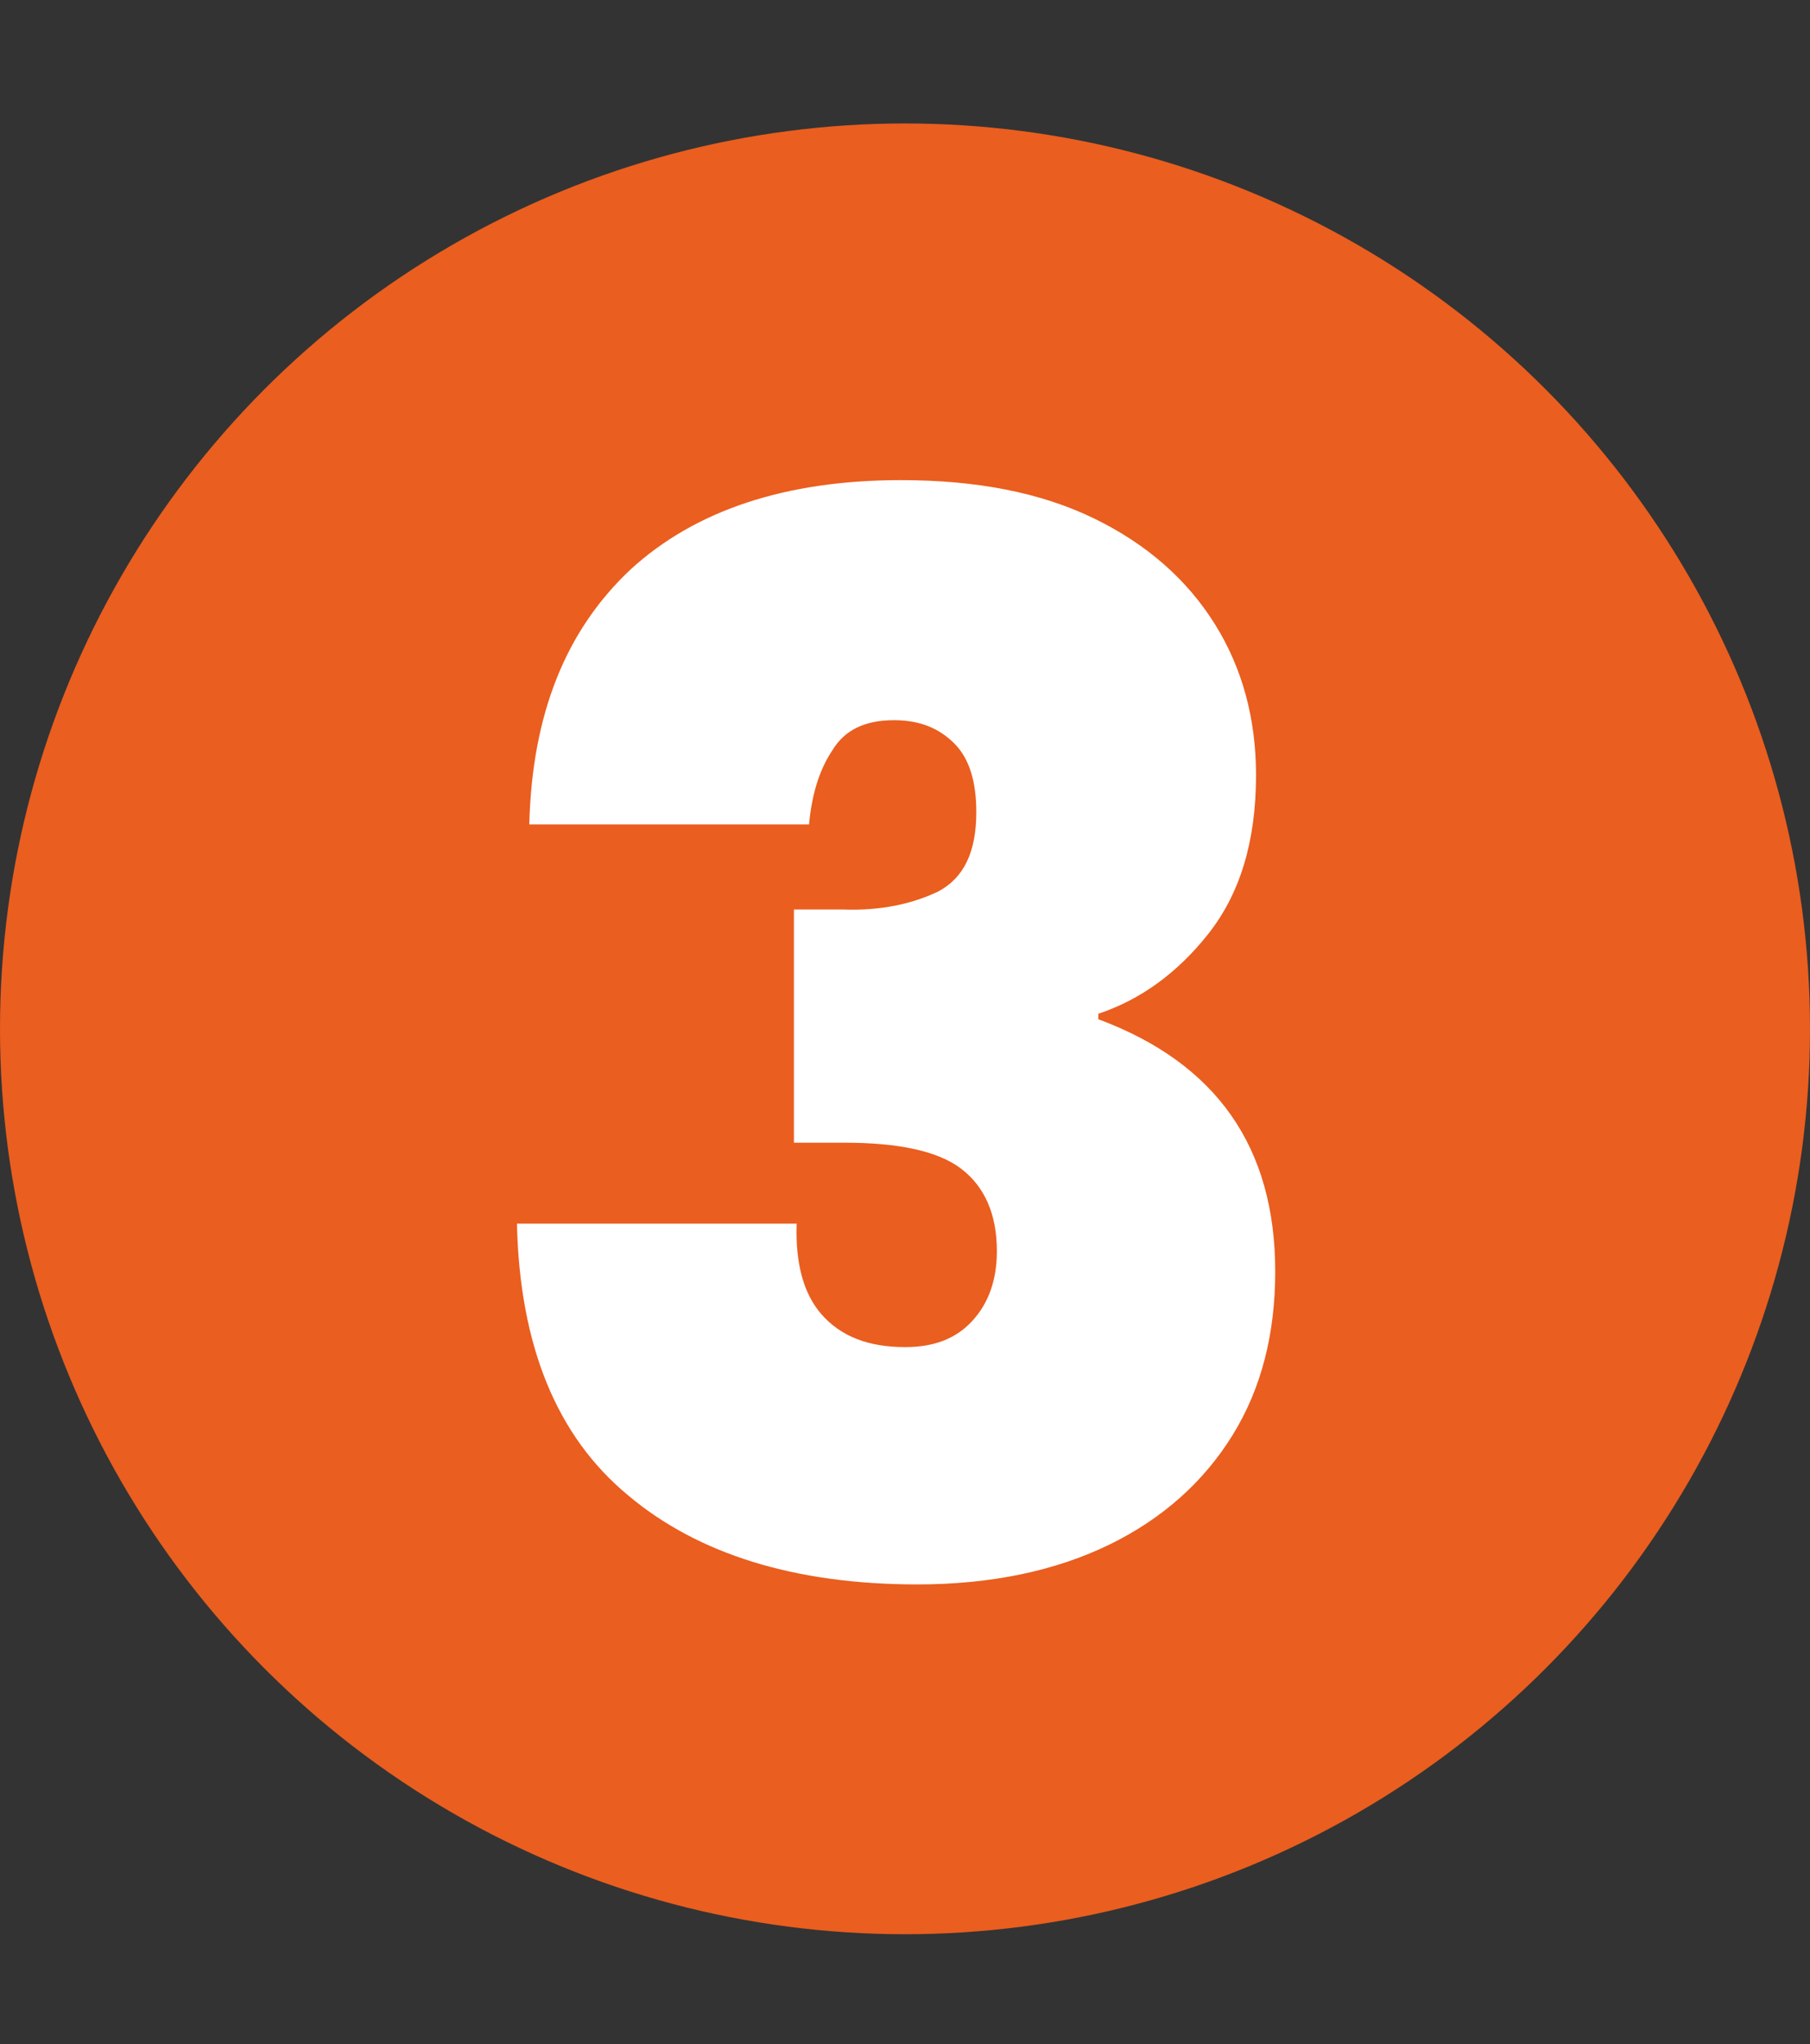 <?xml version="1.0" encoding="UTF-8"?>
<!-- Generator: Adobe Illustrator 27.6.1, SVG Export Plug-In . SVG Version: 6.00 Build 0)  -->
<svg xmlns="http://www.w3.org/2000/svg" xmlns:xlink="http://www.w3.org/1999/xlink" version="1.1" id="Layer_1" x="0px" y="0px" viewBox="0 0 132 149" style="enable-background:new 0 0 132 149;" xml:space="preserve">
<rect x="0" y="0" width="132" height="149" fill="#333333" stroke="none"/>
<style type="text/css">
	.st0{fill:#EA5E1F;}
	.st1{enable-background:new    ;}
	.st2{fill:#FFFFFF;}
</style>
<g id="Group_2093" transform="translate(-1009 -3263)">
	<circle id="Ellipse_179" class="st0" cx="1075" cy="3338" r="66"></circle>
	<g class="st1">
		<path class="st2" d="M1055,3304.5c4.7-4.3,11.3-6.5,19.7-6.5c5.5,0,10.2,0.9,14.1,2.8c3.9,1.9,6.8,4.5,8.8,7.7c2,3.2,3,6.9,3,11    c0,4.9-1.2,8.7-3.5,11.6s-5,4.8-8,5.8v0.4c8.6,3.2,12.9,9.3,12.9,18.4c0,4.5-1,8.5-3.1,11.9c-2.1,3.4-5.1,6.1-9,8    c-3.9,1.9-8.6,2.9-14,2.9c-8.9,0-16-2.2-21.1-6.5c-5.2-4.3-7.9-10.9-8.1-19.8h20.4c-0.1,2.9,0.5,5.1,1.8,6.6    c1.4,1.6,3.4,2.4,6.1,2.4c2.1,0,3.7-0.6,4.9-1.9c1.2-1.3,1.8-3,1.8-5.1c0-2.7-0.9-4.7-2.6-6c-1.7-1.3-4.6-1.9-8.5-1.9h-3.7v-17    h3.6c2.7,0.1,5-0.4,6.9-1.3c1.9-1,2.8-2.9,2.8-5.8c0-2.2-0.5-3.9-1.6-5c-1.1-1.1-2.5-1.7-4.4-1.7c-2.1,0-3.6,0.7-4.5,2.2    c-1,1.5-1.5,3.3-1.7,5.4h-20.4C1047.8,3315,1050.3,3308.9,1055,3304.5z"></path>
	</g>
</g>
</svg>
